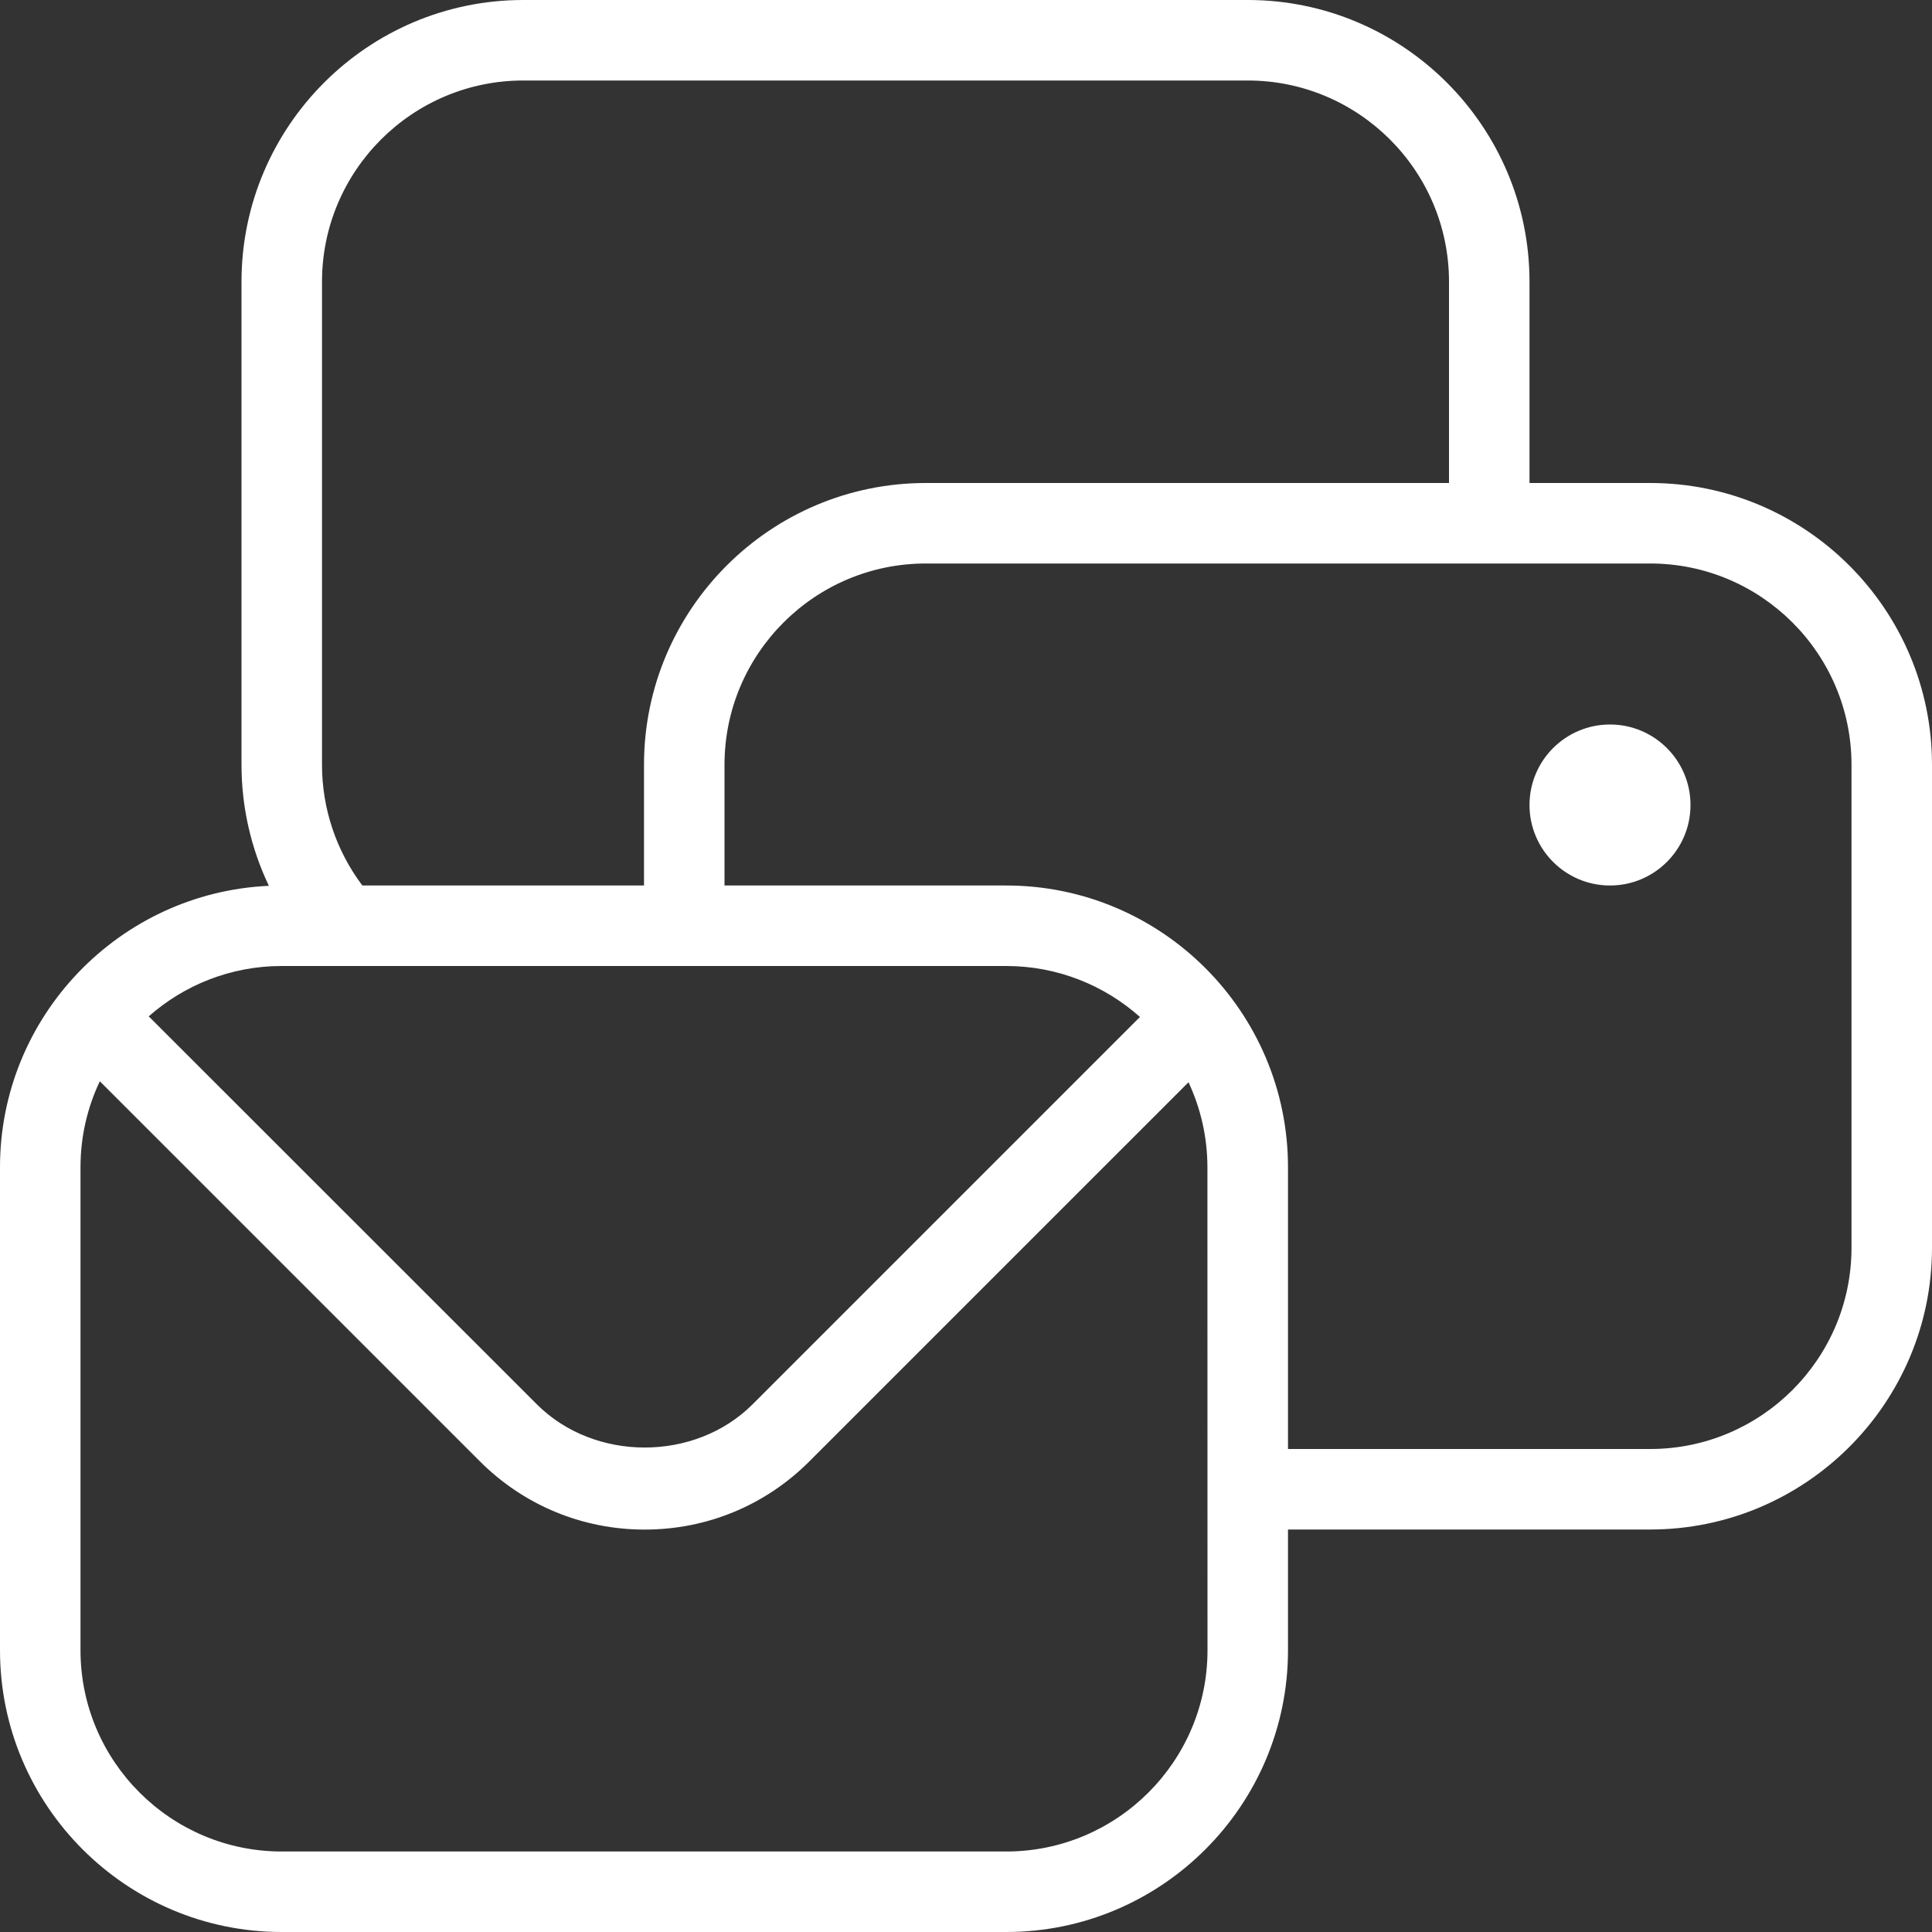 <?xml version="1.0" encoding="UTF-8"?> <svg xmlns="http://www.w3.org/2000/svg" viewBox="0 0 24.00 24.00" data-guides="{&quot;vertical&quot;:[],&quot;horizontal&quot;:[]}"><rect x="0" y="0" width="24.00" height="24.00" fill="#333333" stroke="none"/><path fill="#ffffff" stroke="none" fill-opacity="1" stroke-width="1" stroke-opacity="1" color="rgb(51, 51, 51)" id="tSvg15f9cb12d6a" title="Path 17" d="M20.5 6C20 6 19.5 6 19 6C19 5.167 19 4.333 19 3.5C19 1.57 17.43 0 15.5 0C12.5 0 9.5 0 6.5 0C4.57 0 3 1.57 3 3.5C3 5.5 3 7.5 3 9.5C3 10.026 3.118 10.538 3.34 11.004C1.484 11.088 0 12.624 0 14.5C0 16.5 0 18.5 0 20.5C0 22.43 1.57 24 3.5 24C6.5 24 9.5 24 12.5 24C14.43 24 16 22.43 16 20.5C16 20 16 19.5 16 19C17.5 19 19 19 20.5 19C22.43 19 24 17.43 24 15.5C24 13.5 24 11.5 24 9.5C24 7.57 22.43 6 20.5 6ZM4 3.5C4 2.121 5.122 1 6.5 1C9.5 1 12.5 1 15.5 1C16.878 1 18 2.121 18 3.5C18 4.333 18 5.167 18 6C15.833 6 13.667 6 11.5 6C9.57 6 8 7.57 8 9.5C8 10 8 10.5 8 11C6.834 11 5.667 11 4.501 11C4.177 10.569 4 10.044 4 9.5C4 7.5 4 5.5 4 3.5ZM12.5 12C13.137 12 13.72 12.24 14.162 12.634C14.157 12.638 14.152 12.643 14.147 12.647C12.548 14.246 10.949 15.845 9.35 17.444C8.633 18.161 7.384 18.161 6.668 17.444C5.066 15.842 3.463 14.241 1.861 12.639C1.856 12.635 1.852 12.63 1.847 12.626C2.288 12.237 2.866 12 3.499 12C6.499 12 9.5 12 12.5 12ZM15 20.5C15 21.879 13.878 23 12.5 23C9.5 23 6.5 23 3.5 23C2.122 23 1 21.879 1 20.5C1 18.5 1 16.5 1 14.5C1 14.118 1.086 13.756 1.24 13.432C2.813 15.005 4.387 16.579 5.96 18.152C6.507 18.699 7.234 19.001 8.008 19.001C8.782 19.001 9.509 18.7 10.056 18.152C11.625 16.583 13.195 15.013 14.764 13.444C14.914 13.765 14.999 14.123 14.999 14.501C14.999 16.501 14.999 18.501 15 20.5ZM23 15.5C23 16.879 21.878 18 20.5 18C19 18 17.5 18 16 18C16 16.833 16 15.667 16 14.5C16 12.57 14.43 11 12.5 11C11.333 11 10.167 11 9 11C9 10.5 9 10 9 9.5C9 8.121 10.122 7 11.5 7C14.5 7 17.5 7 20.5 7C21.878 7 23 8.121 23 9.5C23 11.5 23 13.5 23 15.5ZM21 10C21 10.552 20.552 11 20 11C19.448 11 19 10.552 19 10C19 9.448 19.448 9 20 9C20.552 9 21 9.448 21 10Z"></path><defs></defs></svg> 